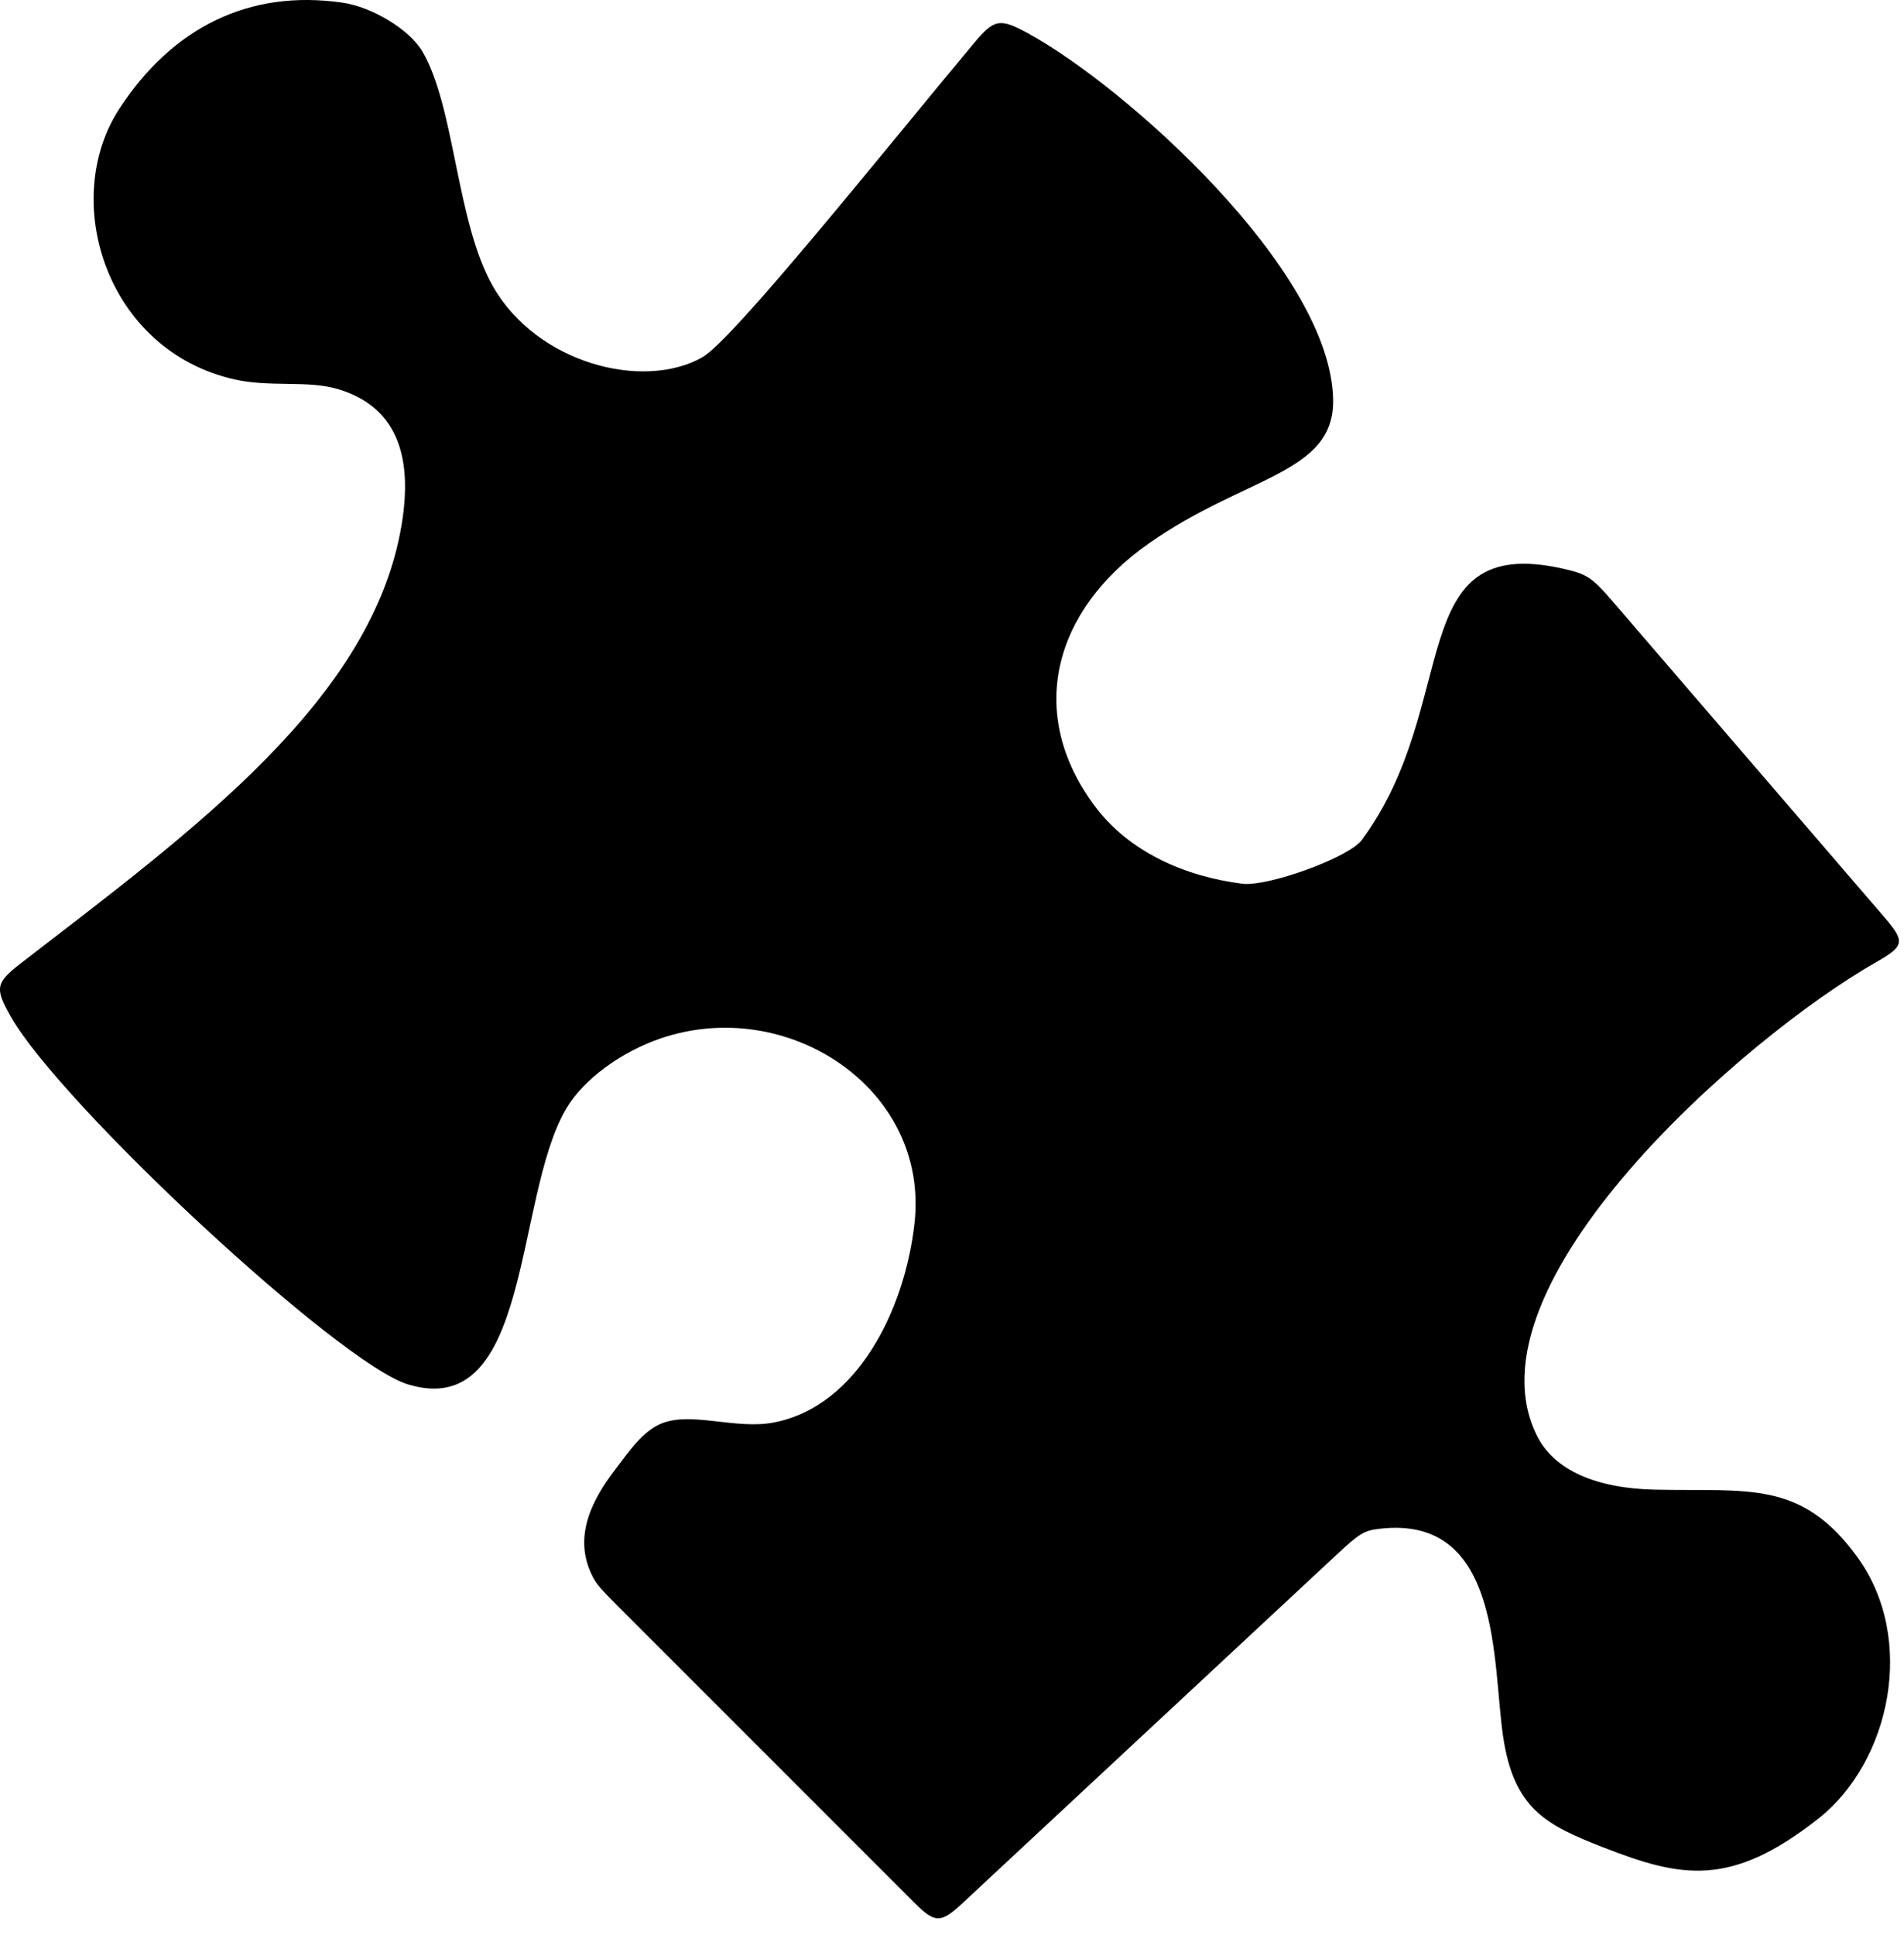 <?xml version="1.0" encoding="UTF-8" standalone="no"?>
<svg width="62px" height="63px" viewBox="0 0 62 63" version="1.1" xmlns="http://www.w3.org/2000/svg" xmlns:xlink="http://www.w3.org/1999/xlink" xmlns:sketch="http://www.bohemiancoding.com/sketch/ns">
    <title>plugins</title>
    <description>Created with Sketch (http://www.bohemiancoding.com/sketch)</description>
    <defs></defs>
    <g id="Page-1" stroke="none" stroke-width="1" fill="none" fill-rule="evenodd" sketch:type="MSPage">
        <path d="M50.051,46.745 C50.613,47.867 51.982,48.455 53.901,48.495 C56.941,48.561 58.654,48.172 60.483,50.692 C62.409,53.346 61.559,57.345 59.221,59.196 C56.344,61.467 54.733,61.126 52.183,60.13 C50.356,59.414 49.289,58.894 48.942,56.505 C48.593,54.12 48.901,49.311 44.936,49.766 C44.421,49.824 44.279,49.909 43.511,50.624 L31.338,61.96 C30.629,62.619 30.448,62.615 29.762,61.929 L20.269,52.436 C19.529,51.696 19.431,51.584 19.296,51.319 C18.616,49.997 19.347,48.744 19.996,47.89 C20.498,47.226 20.932,46.586 21.548,46.337 C22.524,45.945 23.962,46.547 25.202,46.307 C27.919,45.782 29.464,42.636 29.779,39.824 C30.272,35.439 25.631,32.379 21.482,33.815 C20.253,34.241 19.004,35.116 18.428,36.109 C16.733,39.017 17.312,46.295 13.282,45.067 C11.052,44.389 1.977,35.966 0.342,33.079 C-0.176,32.165 -0.141,31.991 0.689,31.351 C6.298,27.022 12.167,22.771 13.087,17.027 C13.393,15.116 13.099,13.3 11.019,12.671 C10.022,12.37 8.817,12.614 7.652,12.355 C3.453,11.422 1.933,6.512 3.898,3.521 C5.616,0.906 8.099,-0.354 11.148,0.086 C12.124,0.226 13.339,0.967 13.754,1.674 C14.818,3.492 14.848,7.186 16.039,9.3 C17.469,11.835 20.947,12.724 22.871,11.63 C23.881,11.056 28.818,4.876 31.702,1.421 C32.373,0.616 32.551,0.581 33.474,1.084 C36.616,2.795 43.353,8.791 43.411,13.022 C43.444,15.432 40.554,15.482 37.403,17.695 C34.299,19.875 33.403,23.227 35.648,26.239 C36.772,27.746 38.596,28.532 40.447,28.769 C41.288,28.874 43.923,27.915 44.342,27.349 C47.634,22.896 45.657,17.33 50.901,18.514 C51.681,18.69 51.843,18.797 52.527,19.594 L61.359,29.857 C62.043,30.651 62.017,30.797 61.106,31.315 C56.786,33.77 47.592,41.841 50.051,46.745 Z" id="path2118" fill="#000000" sketch:type="MSShapeGroup"></path>
    </g>
</svg>